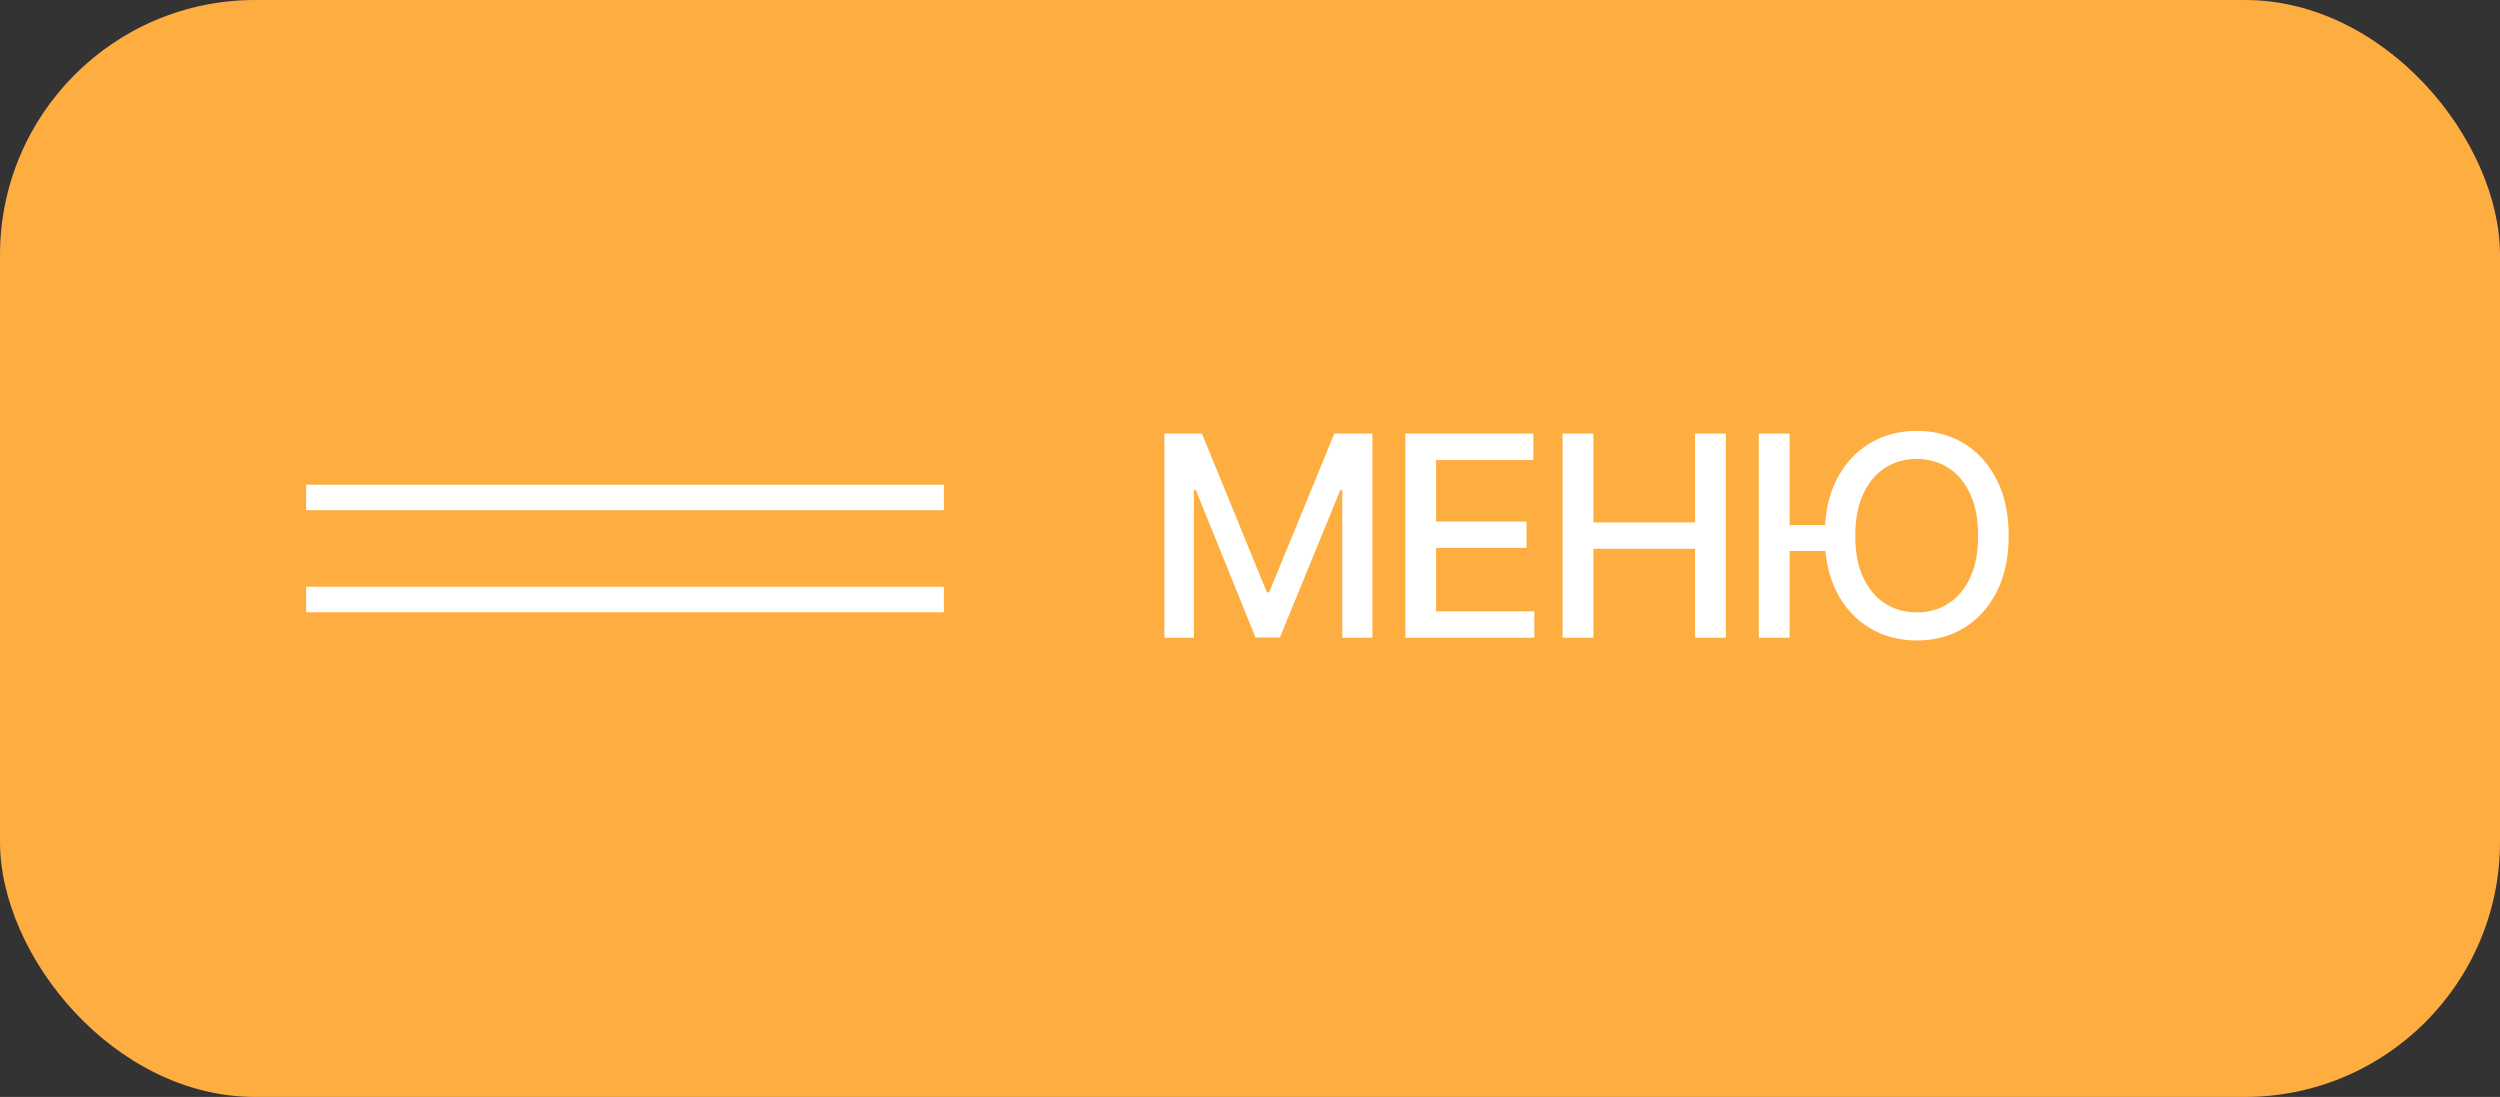 <?xml version="1.0" encoding="UTF-8"?> <svg xmlns="http://www.w3.org/2000/svg" width="98" height="43" viewBox="0 0 98 43" fill="none"><rect x="0" y="0" width="98" height="43" fill="#333333" stroke="none"/><rect width="98" height="43" rx="10" fill="#FEAD41"></rect><line x1="12" y1="19.5" x2="37" y2="19.5" stroke="white"></line><line x1="12" y1="23.5" x2="37" y2="23.5" stroke="white"></line><path d="M45.645 16.997H47.116L49.662 23.217H49.753L52.305 16.997H53.798V25H52.616V19.21H52.541L50.172 24.989H49.216L46.874 19.205H46.799V25H45.645V16.997ZM55.087 25V16.997H60.109V18.034H56.295V20.445H59.84V21.477H56.295V23.963H60.147V25H55.087ZM61.253 25V16.997H62.461V20.477H66.447V16.997H67.655V25H66.447V21.514H62.461V25H61.253ZM71.893 20.585V21.6H69.406V20.585H71.893ZM70.153 16.997V25H68.944V16.997H70.153ZM75.137 25.107C74.45 25.107 73.832 24.943 73.284 24.613C72.74 24.284 72.31 23.813 71.995 23.201C71.684 22.585 71.528 21.852 71.528 21.004C71.528 20.148 71.684 19.414 71.995 18.802C72.31 18.186 72.74 17.713 73.284 17.384C73.832 17.054 74.45 16.89 75.137 16.89C75.832 16.89 76.45 17.054 76.99 17.384C77.531 17.713 77.957 18.186 78.269 18.802C78.584 19.414 78.741 20.148 78.741 21.004C78.741 21.856 78.584 22.588 78.269 23.201C77.957 23.813 77.531 24.284 76.99 24.613C76.45 24.943 75.832 25.107 75.137 25.107ZM75.137 24.006C75.596 24.006 76.005 23.892 76.367 23.663C76.732 23.433 77.019 23.095 77.227 22.648C77.438 22.2 77.543 21.652 77.543 21.004C77.543 20.352 77.438 19.803 77.227 19.355C77.019 18.904 76.732 18.564 76.367 18.334C76.005 18.105 75.596 17.991 75.137 17.991C74.679 17.991 74.267 18.105 73.902 18.334C73.54 18.564 73.254 18.904 73.043 19.355C72.831 19.803 72.726 20.352 72.726 21.004C72.726 21.652 72.831 22.2 73.043 22.648C73.254 23.095 73.54 23.433 73.902 23.663C74.267 23.892 74.679 24.006 75.137 24.006Z" fill="white"></path></svg> 